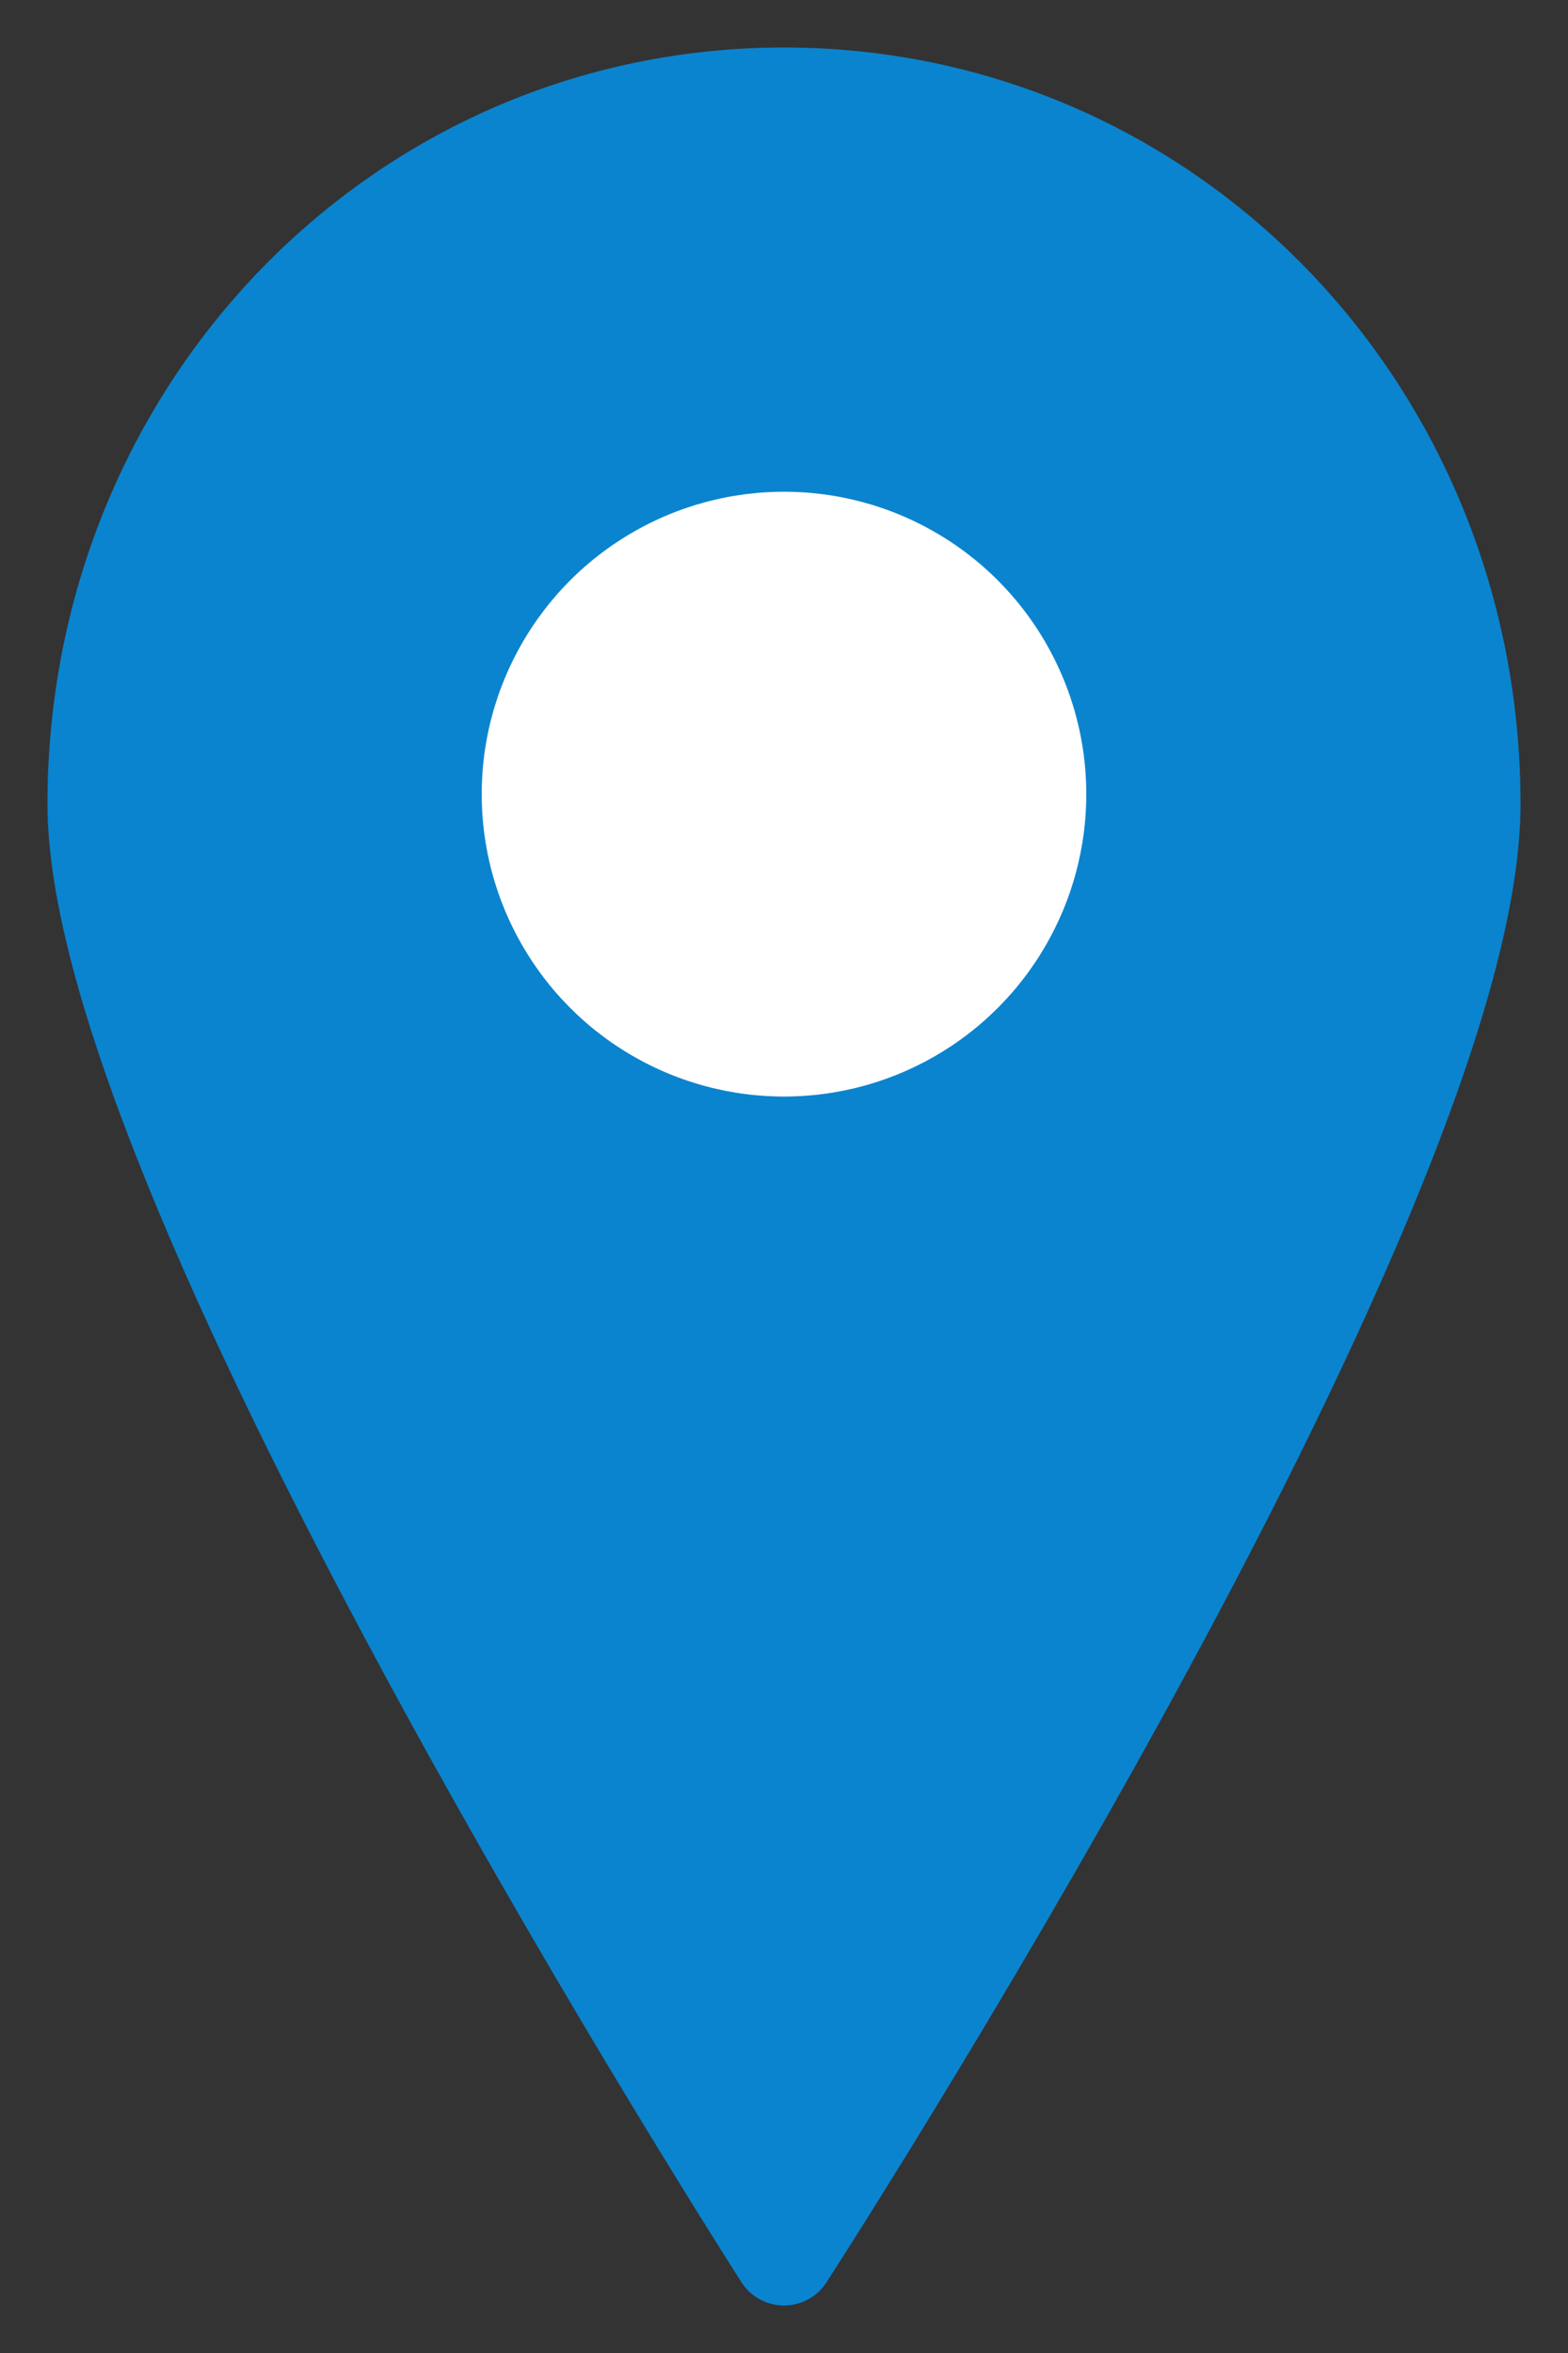 <svg enable-background="new 0 0 16 24" viewBox="0 0 16 24" xmlns="http://www.w3.org/2000/svg"><rect x="0" y="0" width="16" height="24" fill="#333333" stroke="none"/><g stroke="#0a84cf" stroke-linecap="round" stroke-linejoin="round" stroke-width="1.031"><g transform="translate(1 1)"><path d="m14 7.2c0 4-7 14.8-7 14.8s-7-10.9-7-14.8c0-4 3.1-7.2 7-7.2s7 3.2 7 7.2z" fill="#0a84cf"/><ellipse cx="7" cy="8.2" fill="none" rx="2.8" ry="2.8"/></g><circle cx="8" cy="9.2" fill="none" r="2.8"/><circle cx="8" cy="8.1" fill="#fff" r="3.6"/></g></svg>